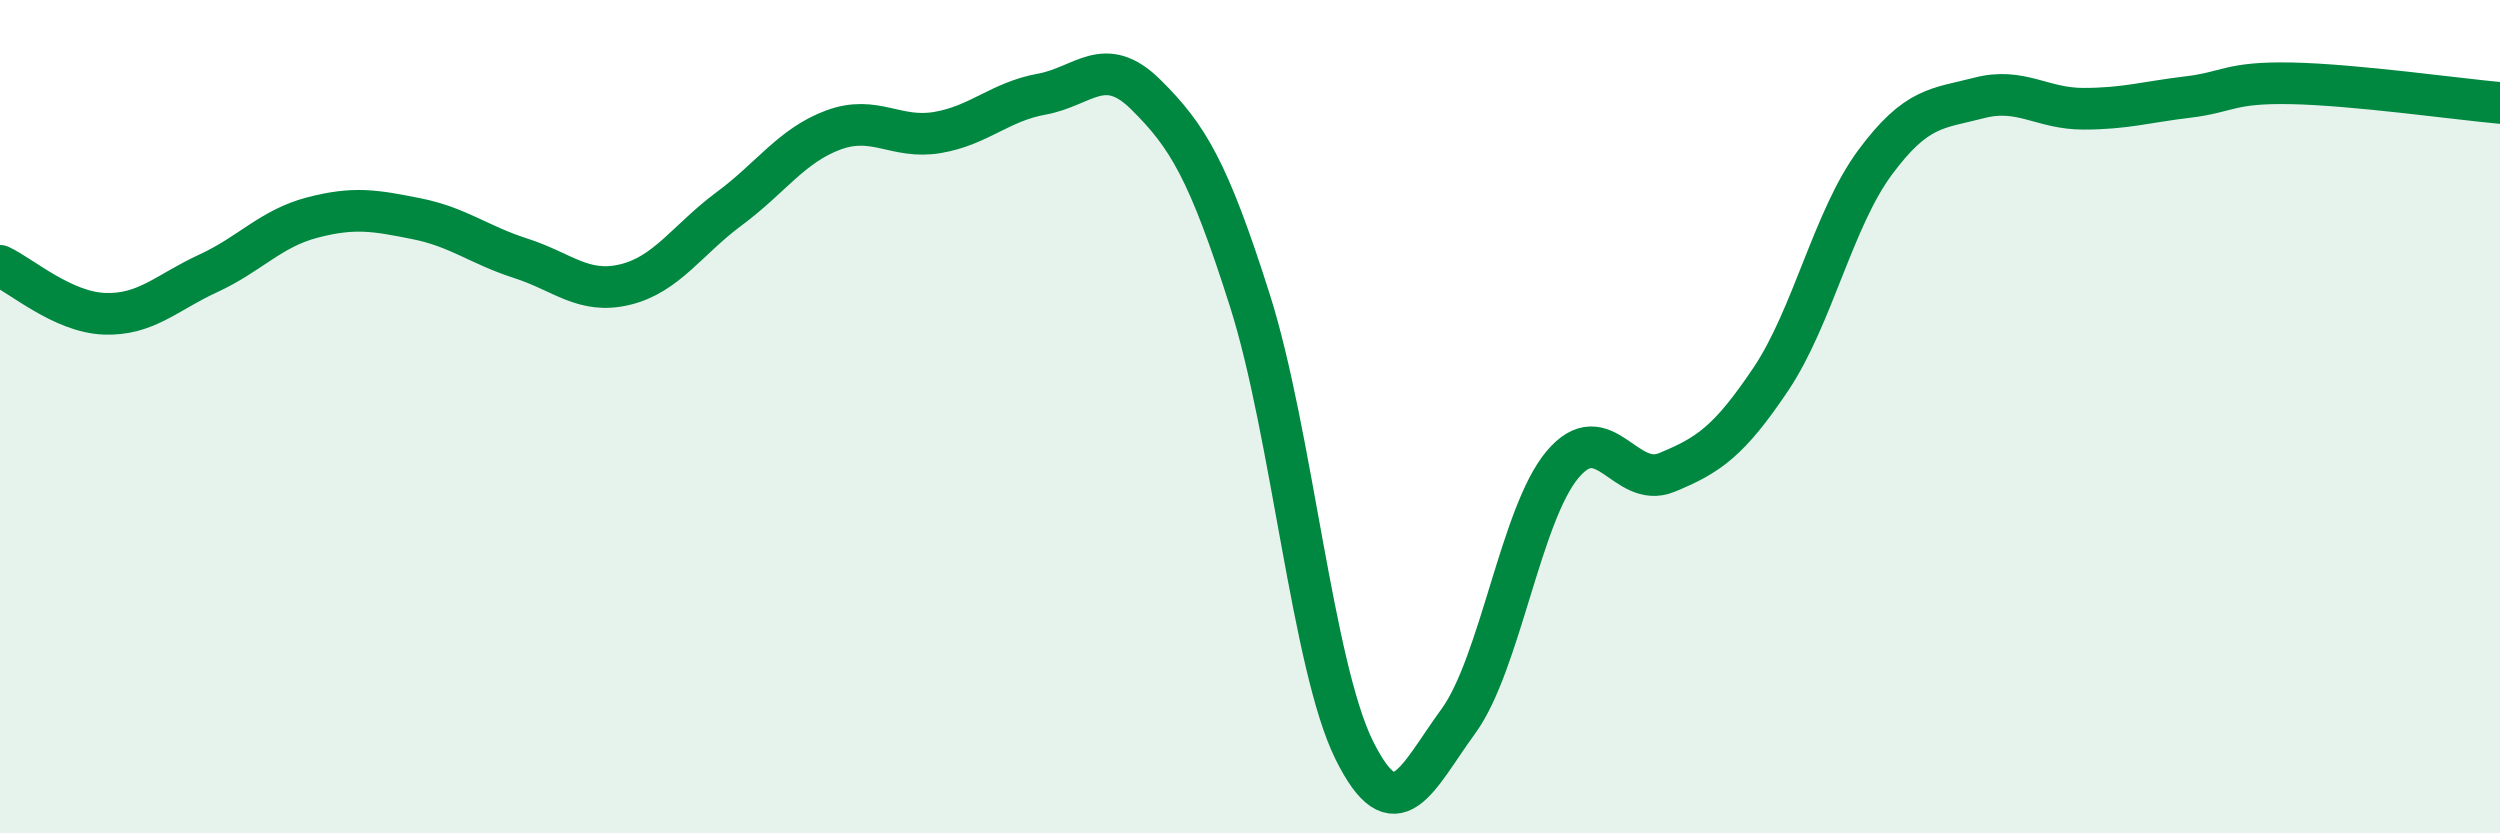 
    <svg width="60" height="20" viewBox="0 0 60 20" xmlns="http://www.w3.org/2000/svg">
      <path
        d="M 0,6.38 C 0.5,6.61 1.5,7.49 2.5,7.53 C 3.5,7.57 4,7.02 5,6.56 C 6,6.1 6.5,5.48 7.5,5.22 C 8.5,4.96 9,5.05 10,5.25 C 11,5.45 11.5,5.88 12.5,6.2 C 13.5,6.52 14,7.07 15,6.83 C 16,6.59 16.5,5.75 17.5,5.01 C 18.5,4.27 19,3.49 20,3.12 C 21,2.75 21.5,3.35 22.5,3.18 C 23.5,3.01 24,2.44 25,2.26 C 26,2.08 26.5,1.28 27.5,2.27 C 28.5,3.26 29,4.07 30,7.22 C 31,10.37 31.5,15.98 32.5,18 C 33.5,20.02 34,18.68 35,17.31 C 36,15.94 36.5,12.34 37.5,11.15 C 38.5,9.96 39,11.75 40,11.34 C 41,10.93 41.5,10.59 42.5,9.1 C 43.5,7.61 44,5.25 45,3.9 C 46,2.55 46.5,2.61 47.5,2.35 C 48.5,2.09 49,2.61 50,2.61 C 51,2.61 51.5,2.45 52.5,2.33 C 53.5,2.21 53.5,1.97 55,2 C 56.5,2.03 59,2.38 60,2.47L60 20L0 20Z"
        fill="#008740"
        opacity="0.1"
        stroke-linecap="round"
        stroke-linejoin="round"
      />
      <path
        d="M 0,6.38 C 0.5,6.61 1.5,7.49 2.5,7.53 C 3.5,7.57 4,7.02 5,6.56 C 6,6.1 6.5,5.48 7.5,5.22 C 8.5,4.96 9,5.05 10,5.25 C 11,5.45 11.5,5.88 12.5,6.2 C 13.5,6.52 14,7.07 15,6.83 C 16,6.59 16.5,5.75 17.5,5.01 C 18.5,4.27 19,3.49 20,3.12 C 21,2.75 21.5,3.35 22.5,3.18 C 23.5,3.01 24,2.44 25,2.26 C 26,2.08 26.5,1.28 27.5,2.27 C 28.5,3.26 29,4.07 30,7.22 C 31,10.37 31.5,15.98 32.5,18 C 33.5,20.02 34,18.68 35,17.31 C 36,15.94 36.5,12.34 37.5,11.15 C 38.5,9.96 39,11.75 40,11.34 C 41,10.93 41.5,10.59 42.5,9.1 C 43.5,7.61 44,5.25 45,3.9 C 46,2.55 46.5,2.61 47.5,2.35 C 48.5,2.09 49,2.61 50,2.61 C 51,2.61 51.5,2.45 52.5,2.33 C 53.5,2.21 53.5,1.97 55,2 C 56.5,2.03 59,2.38 60,2.47"
        stroke="#008740"
        stroke-width="1"
        fill="none"
        stroke-linecap="round"
        stroke-linejoin="round"
      />
    </svg>
  
